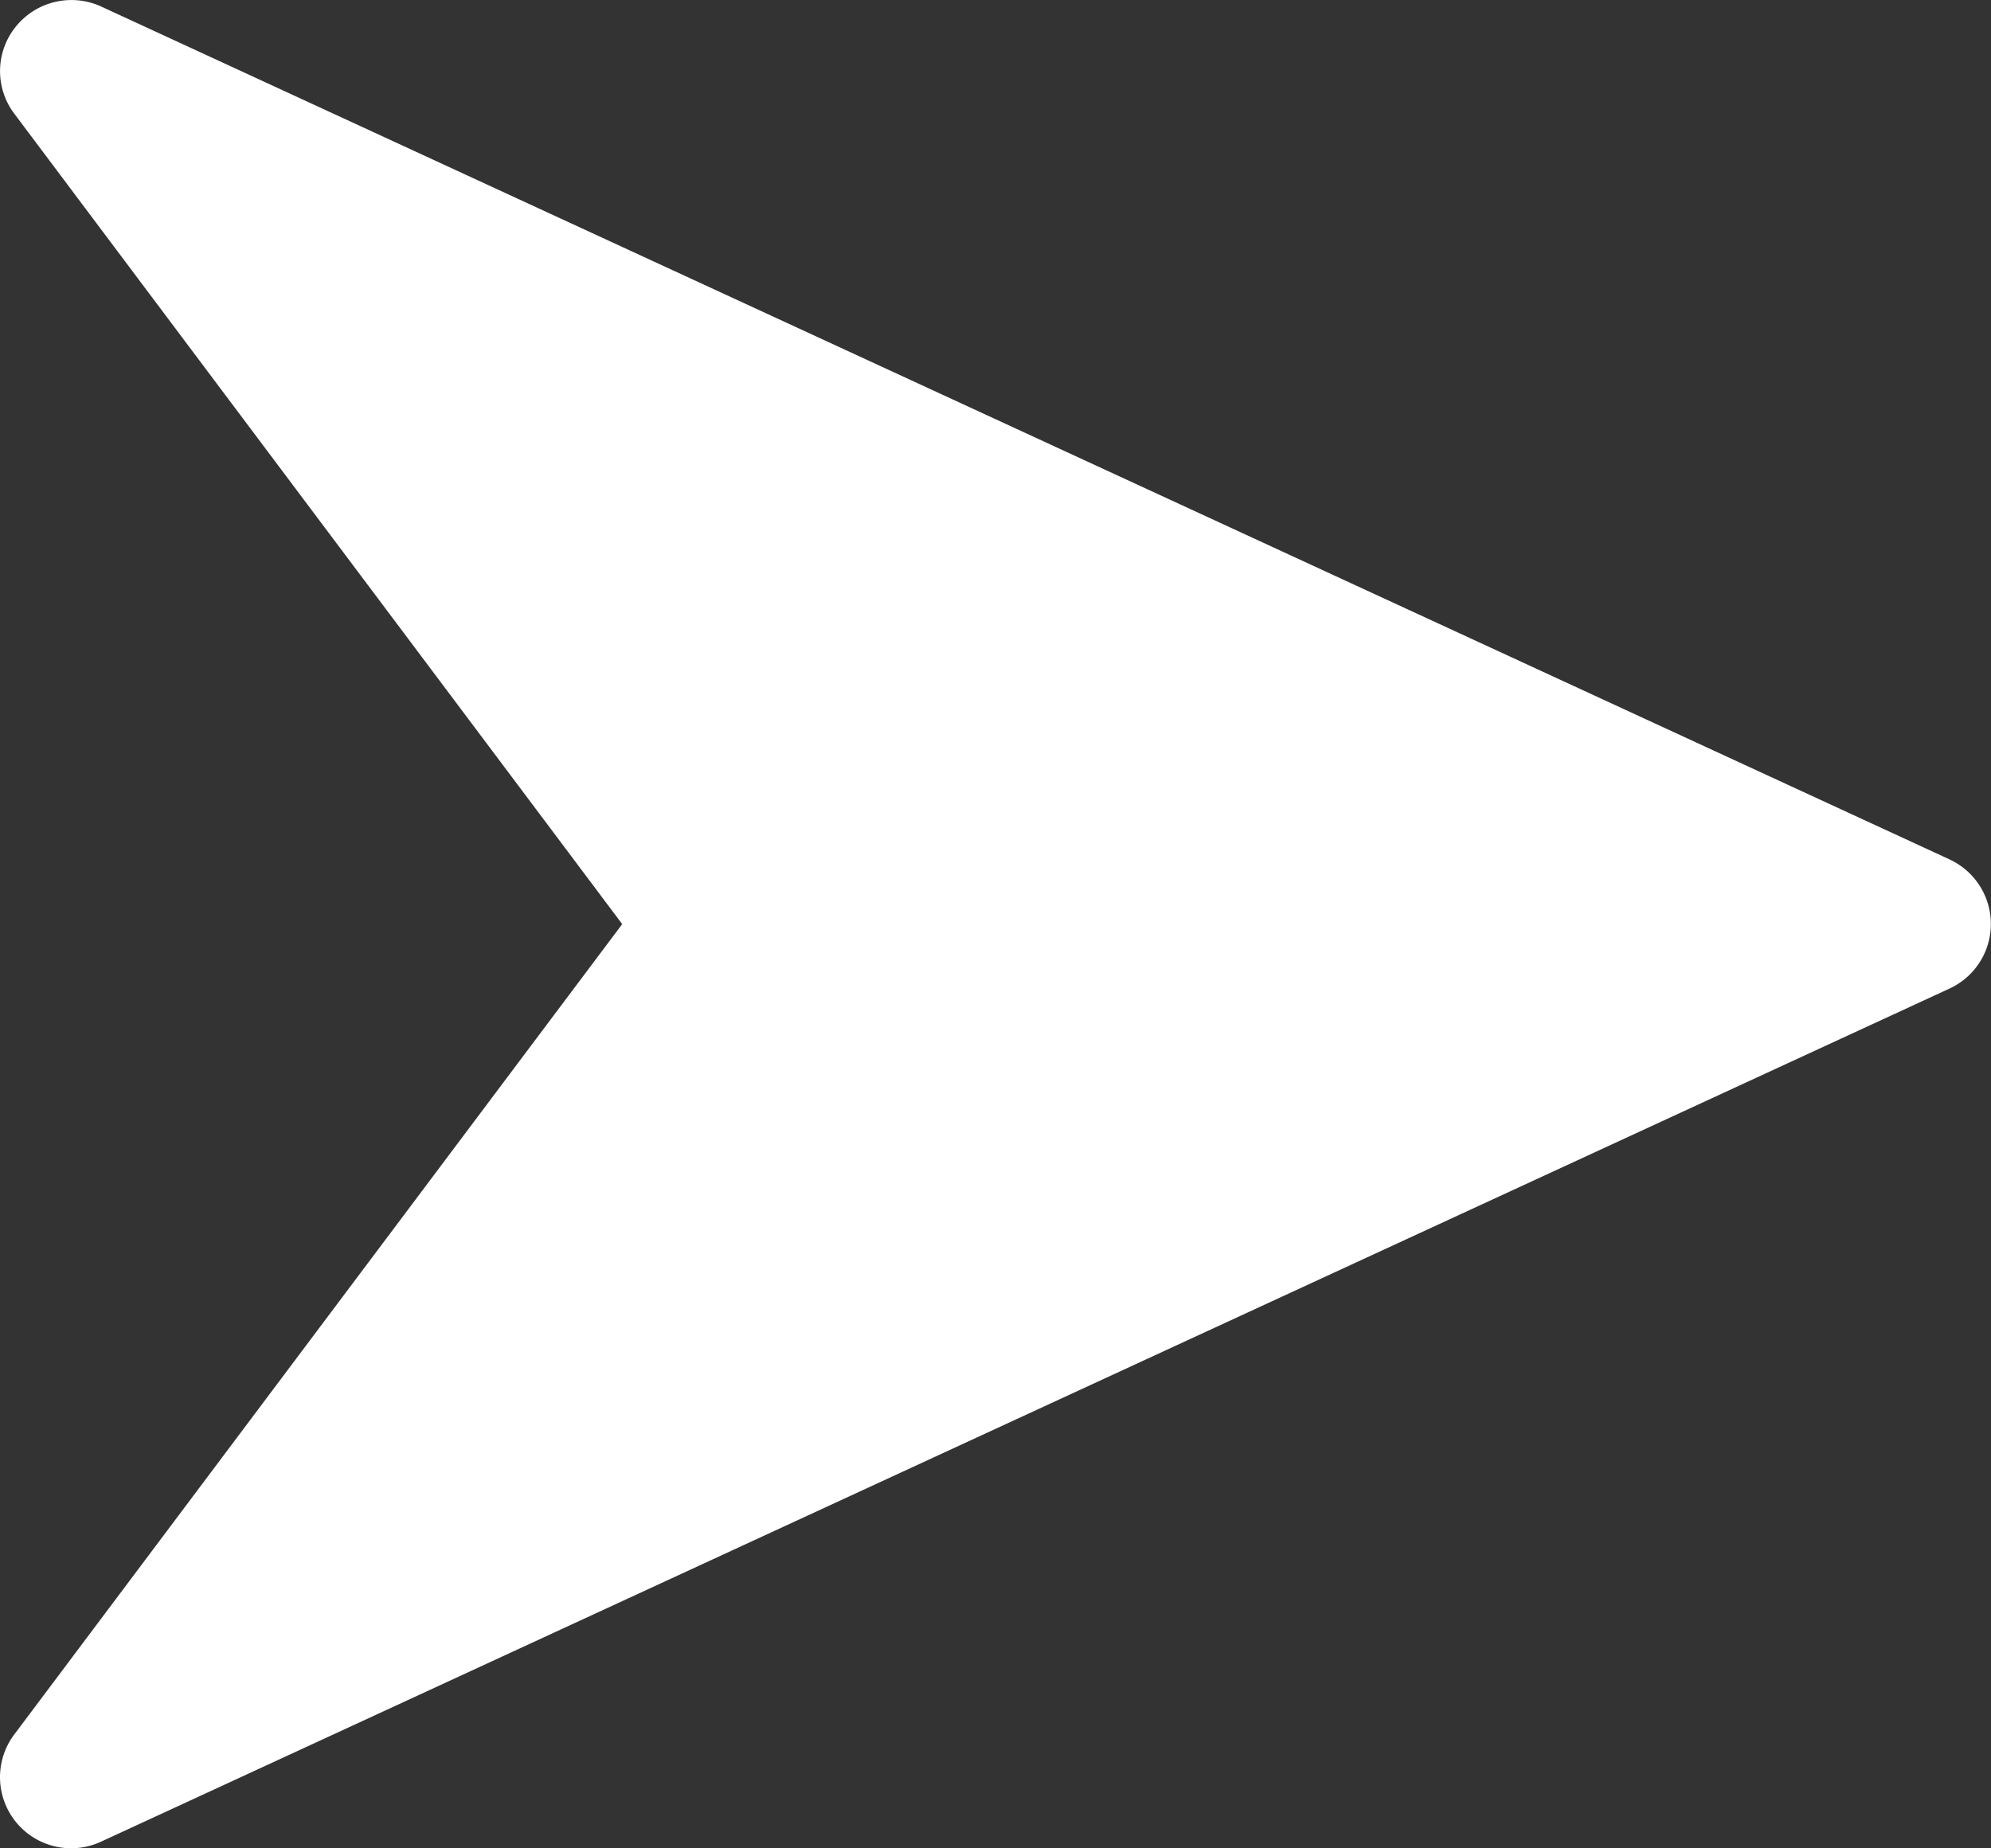<svg xmlns="http://www.w3.org/2000/svg" width="18.505" height="17.181" viewBox="0 0 18.505 17.181">
    <rect x="0" y="0" width="18.505" height="17.181" fill="#333333" stroke="none"/>
    <defs>
        <style>
            .cls-1{fill:#fff}
        </style>
    </defs>
    <g id="right-arrow" transform="translate(0 -16.02)">
        <g id="Group_121" data-name="Group 121" transform="translate(0 16.02)">
            <path id="Path_325" d="M18.121 24.01L.939 16.08a.664.664 0 0 0-.79.185.657.657 0 0 0-.016.812l5.65 7.534-5.65 7.533a.661.661 0 0 0 .8 1L18.12 25.21a.661.661 0 0 0 0-1.2z" class="cls-1" data-name="Path 325" transform="translate(0 -16.02)"/>
        </g>
    </g>
</svg>
